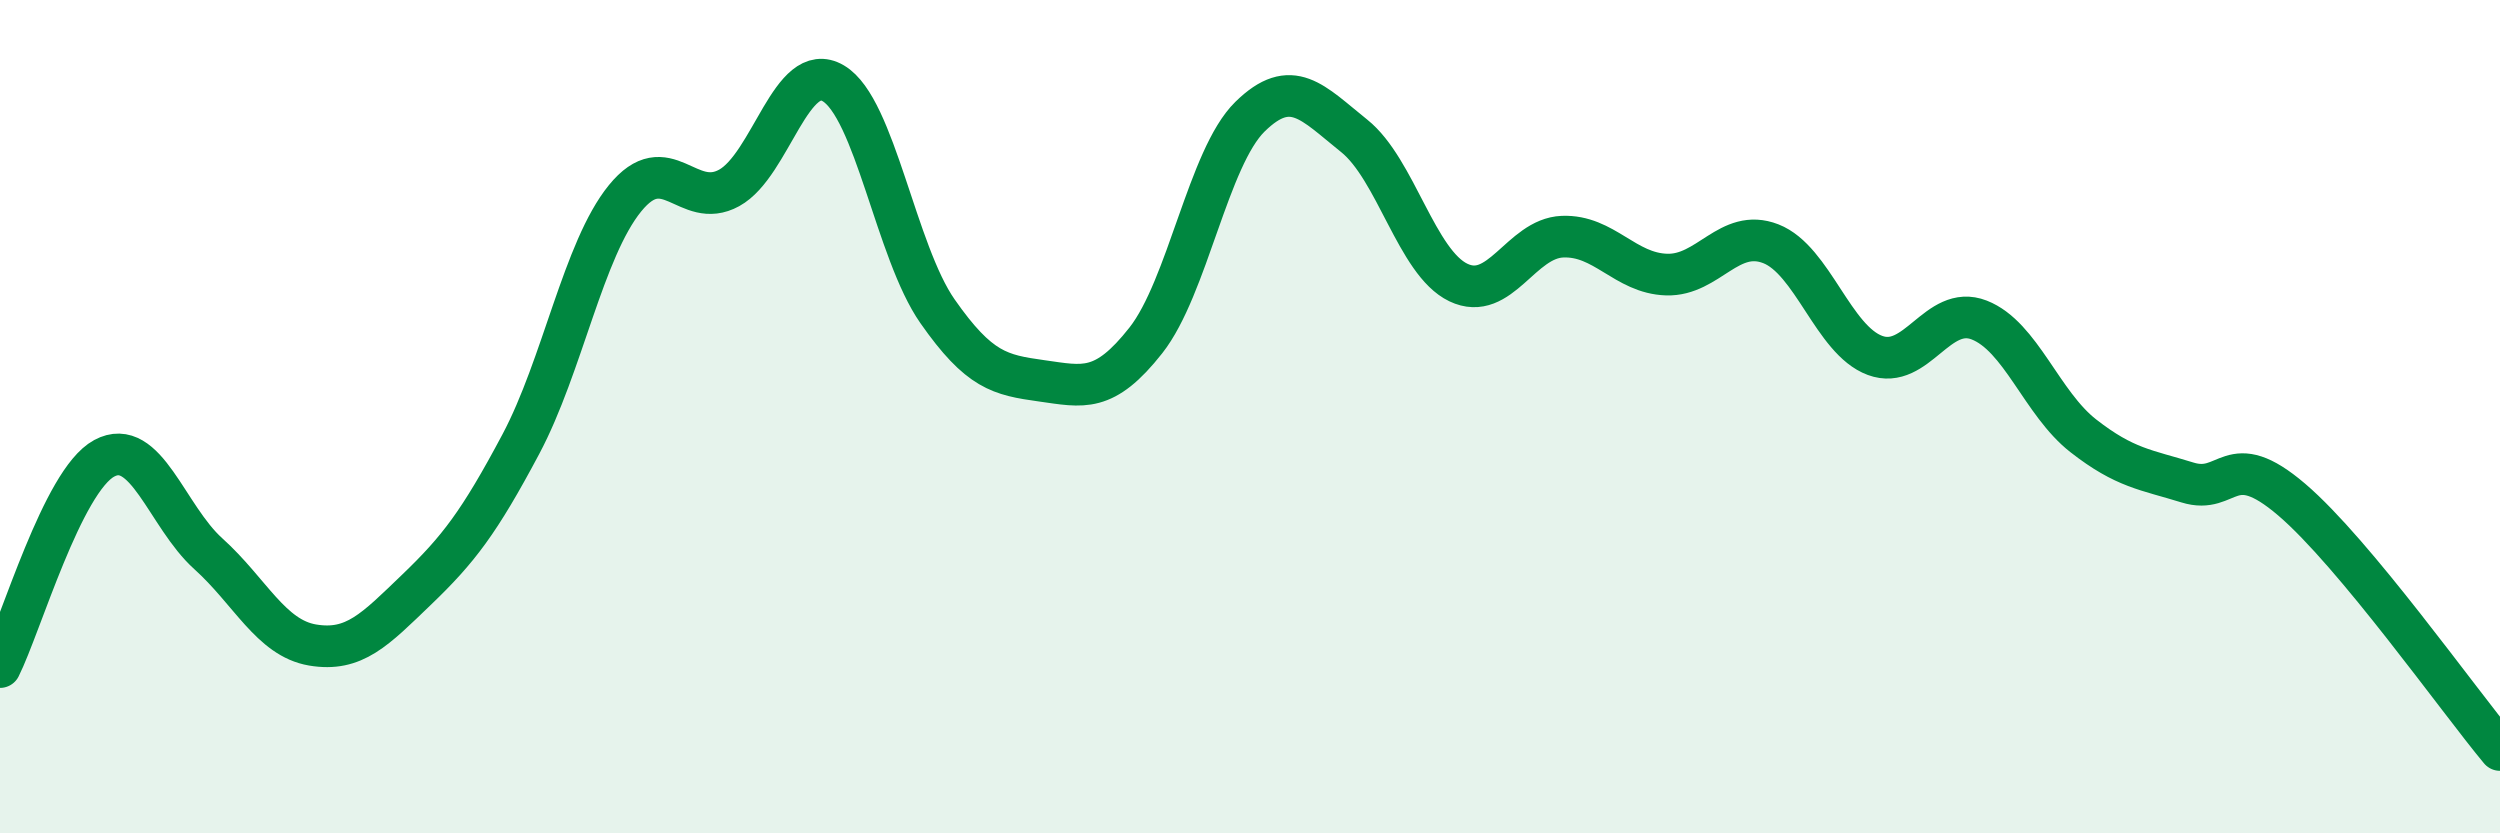 
    <svg width="60" height="20" viewBox="0 0 60 20" xmlns="http://www.w3.org/2000/svg">
      <path
        d="M 0,16.01 C 0.5,15.01 1.5,11.54 2.5,11 C 3.5,10.46 4,12.39 5,13.29 C 6,14.19 6.5,15.31 7.5,15.48 C 8.5,15.65 9,15.11 10,14.15 C 11,13.19 11.5,12.54 12.5,10.66 C 13.5,8.78 14,5.99 15,4.76 C 16,3.53 16.5,5.06 17.5,4.51 C 18.5,3.96 19,1.41 20,2 C 21,2.59 21.5,6.04 22.5,7.47 C 23.5,8.9 24,9 25,9.14 C 26,9.28 26.5,9.44 27.5,8.17 C 28.5,6.9 29,3.78 30,2.8 C 31,1.82 31.5,2.46 32.5,3.26 C 33.5,4.06 34,6.3 35,6.78 C 36,7.26 36.5,5.72 37.5,5.68 C 38.5,5.64 39,6.56 40,6.59 C 41,6.62 41.5,5.46 42.5,5.85 C 43.5,6.24 44,8.16 45,8.53 C 46,8.9 46.5,7.29 47.5,7.68 C 48.5,8.07 49,9.68 50,10.46 C 51,11.24 51.5,11.27 52.5,11.58 C 53.5,11.89 53.5,10.71 55,11.99 C 56.5,13.27 59,16.8 60,18L60 20L0 20Z"
        fill="#008740"
        opacity="0.1"
        stroke-linecap="round"
        stroke-linejoin="round"
      />
      <path
        d="M 0,16.01 C 0.5,15.01 1.5,11.54 2.5,11 C 3.5,10.46 4,12.39 5,13.29 C 6,14.19 6.5,15.31 7.5,15.48 C 8.5,15.65 9,15.11 10,14.15 C 11,13.19 11.5,12.54 12.5,10.66 C 13.5,8.78 14,5.99 15,4.76 C 16,3.53 16.5,5.06 17.5,4.51 C 18.5,3.96 19,1.41 20,2 C 21,2.59 21.5,6.04 22.5,7.47 C 23.5,8.9 24,9 25,9.14 C 26,9.28 26.5,9.44 27.5,8.17 C 28.5,6.9 29,3.78 30,2.8 C 31,1.82 31.5,2.46 32.5,3.26 C 33.5,4.06 34,6.3 35,6.78 C 36,7.26 36.5,5.72 37.5,5.68 C 38.5,5.64 39,6.56 40,6.59 C 41,6.62 41.5,5.46 42.5,5.85 C 43.5,6.24 44,8.16 45,8.53 C 46,8.9 46.5,7.29 47.5,7.68 C 48.5,8.07 49,9.68 50,10.46 C 51,11.24 51.5,11.27 52.5,11.58 C 53.5,11.89 53.5,10.71 55,11.99 C 56.5,13.27 59,16.8 60,18"
        stroke="#008740"
        stroke-width="1"
        fill="none"
        stroke-linecap="round"
        stroke-linejoin="round"
      />
    </svg>
  